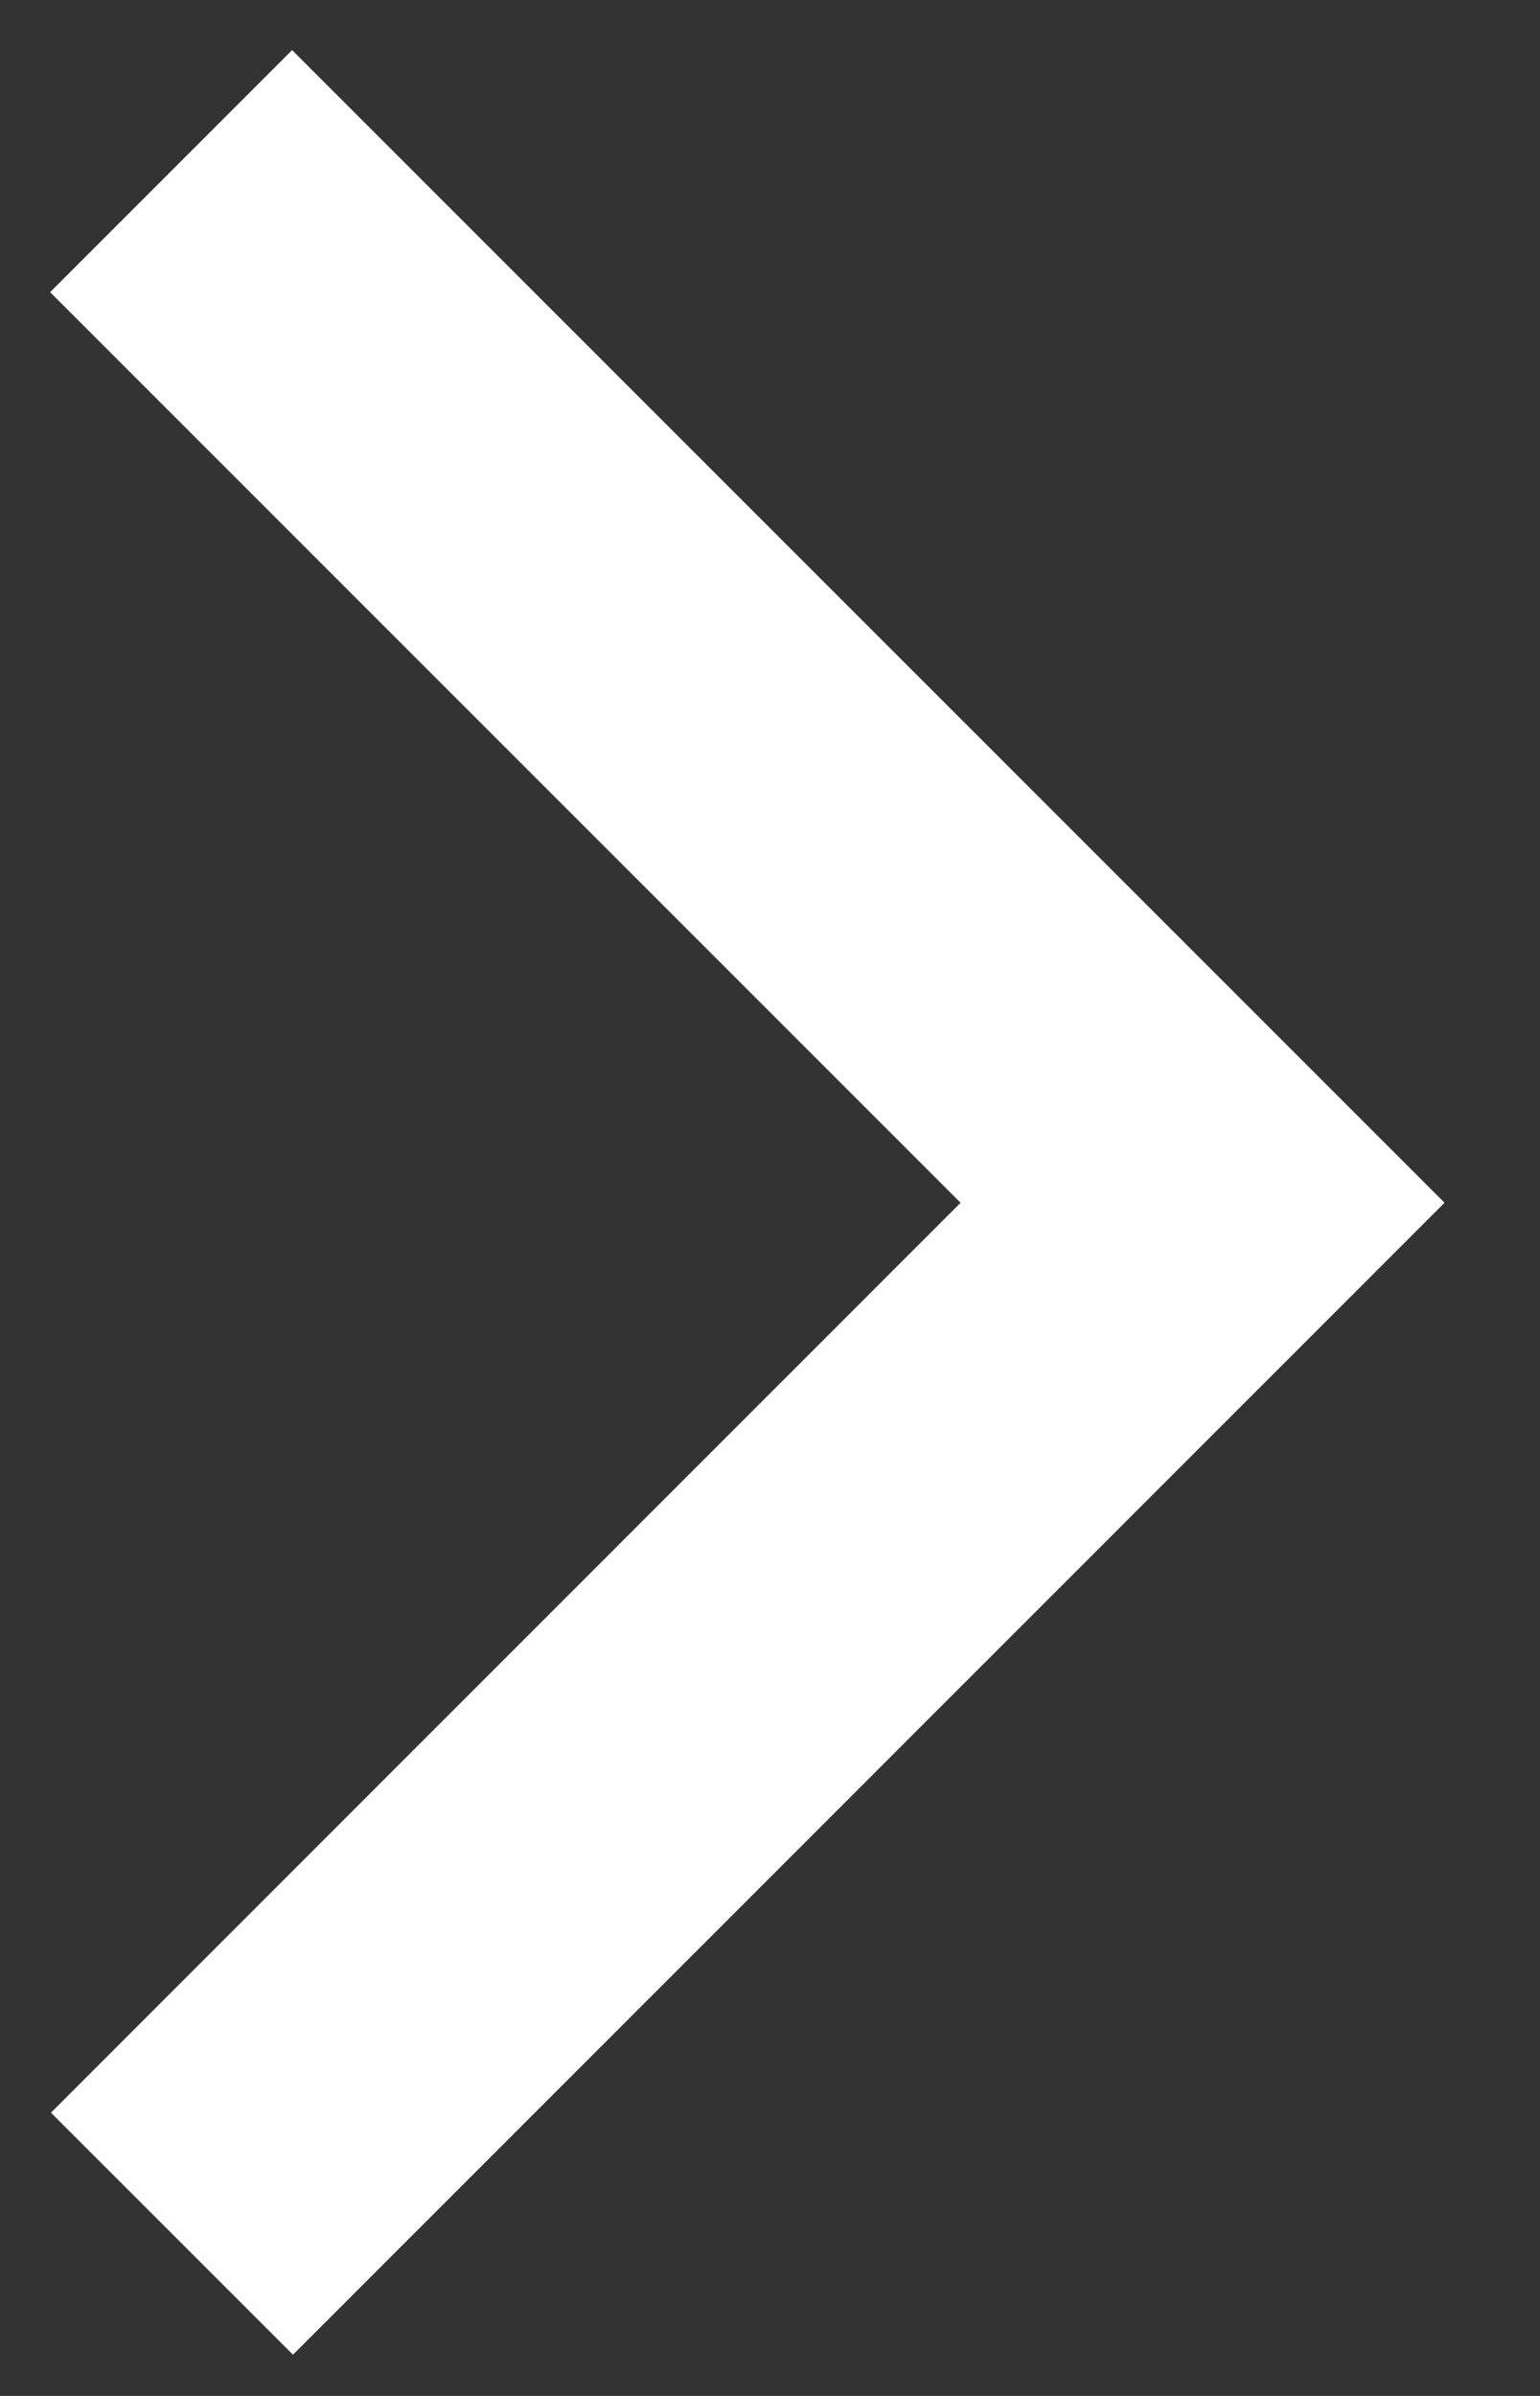 <svg width="9" height="14" viewBox="0 0 9 14" xmlns="http://www.w3.org/2000/svg"><rect x="0" y="0" width="9" height="14" fill="#333333" stroke="none"/><title>9DB0B107-B248-4E04-98F8-D30E2096CB59</title><path d="M1 1l6.028 6.028-6.023 6.024" stroke-width="2" stroke="#FFF" fill="none" fill-rule="evenodd"/></svg>